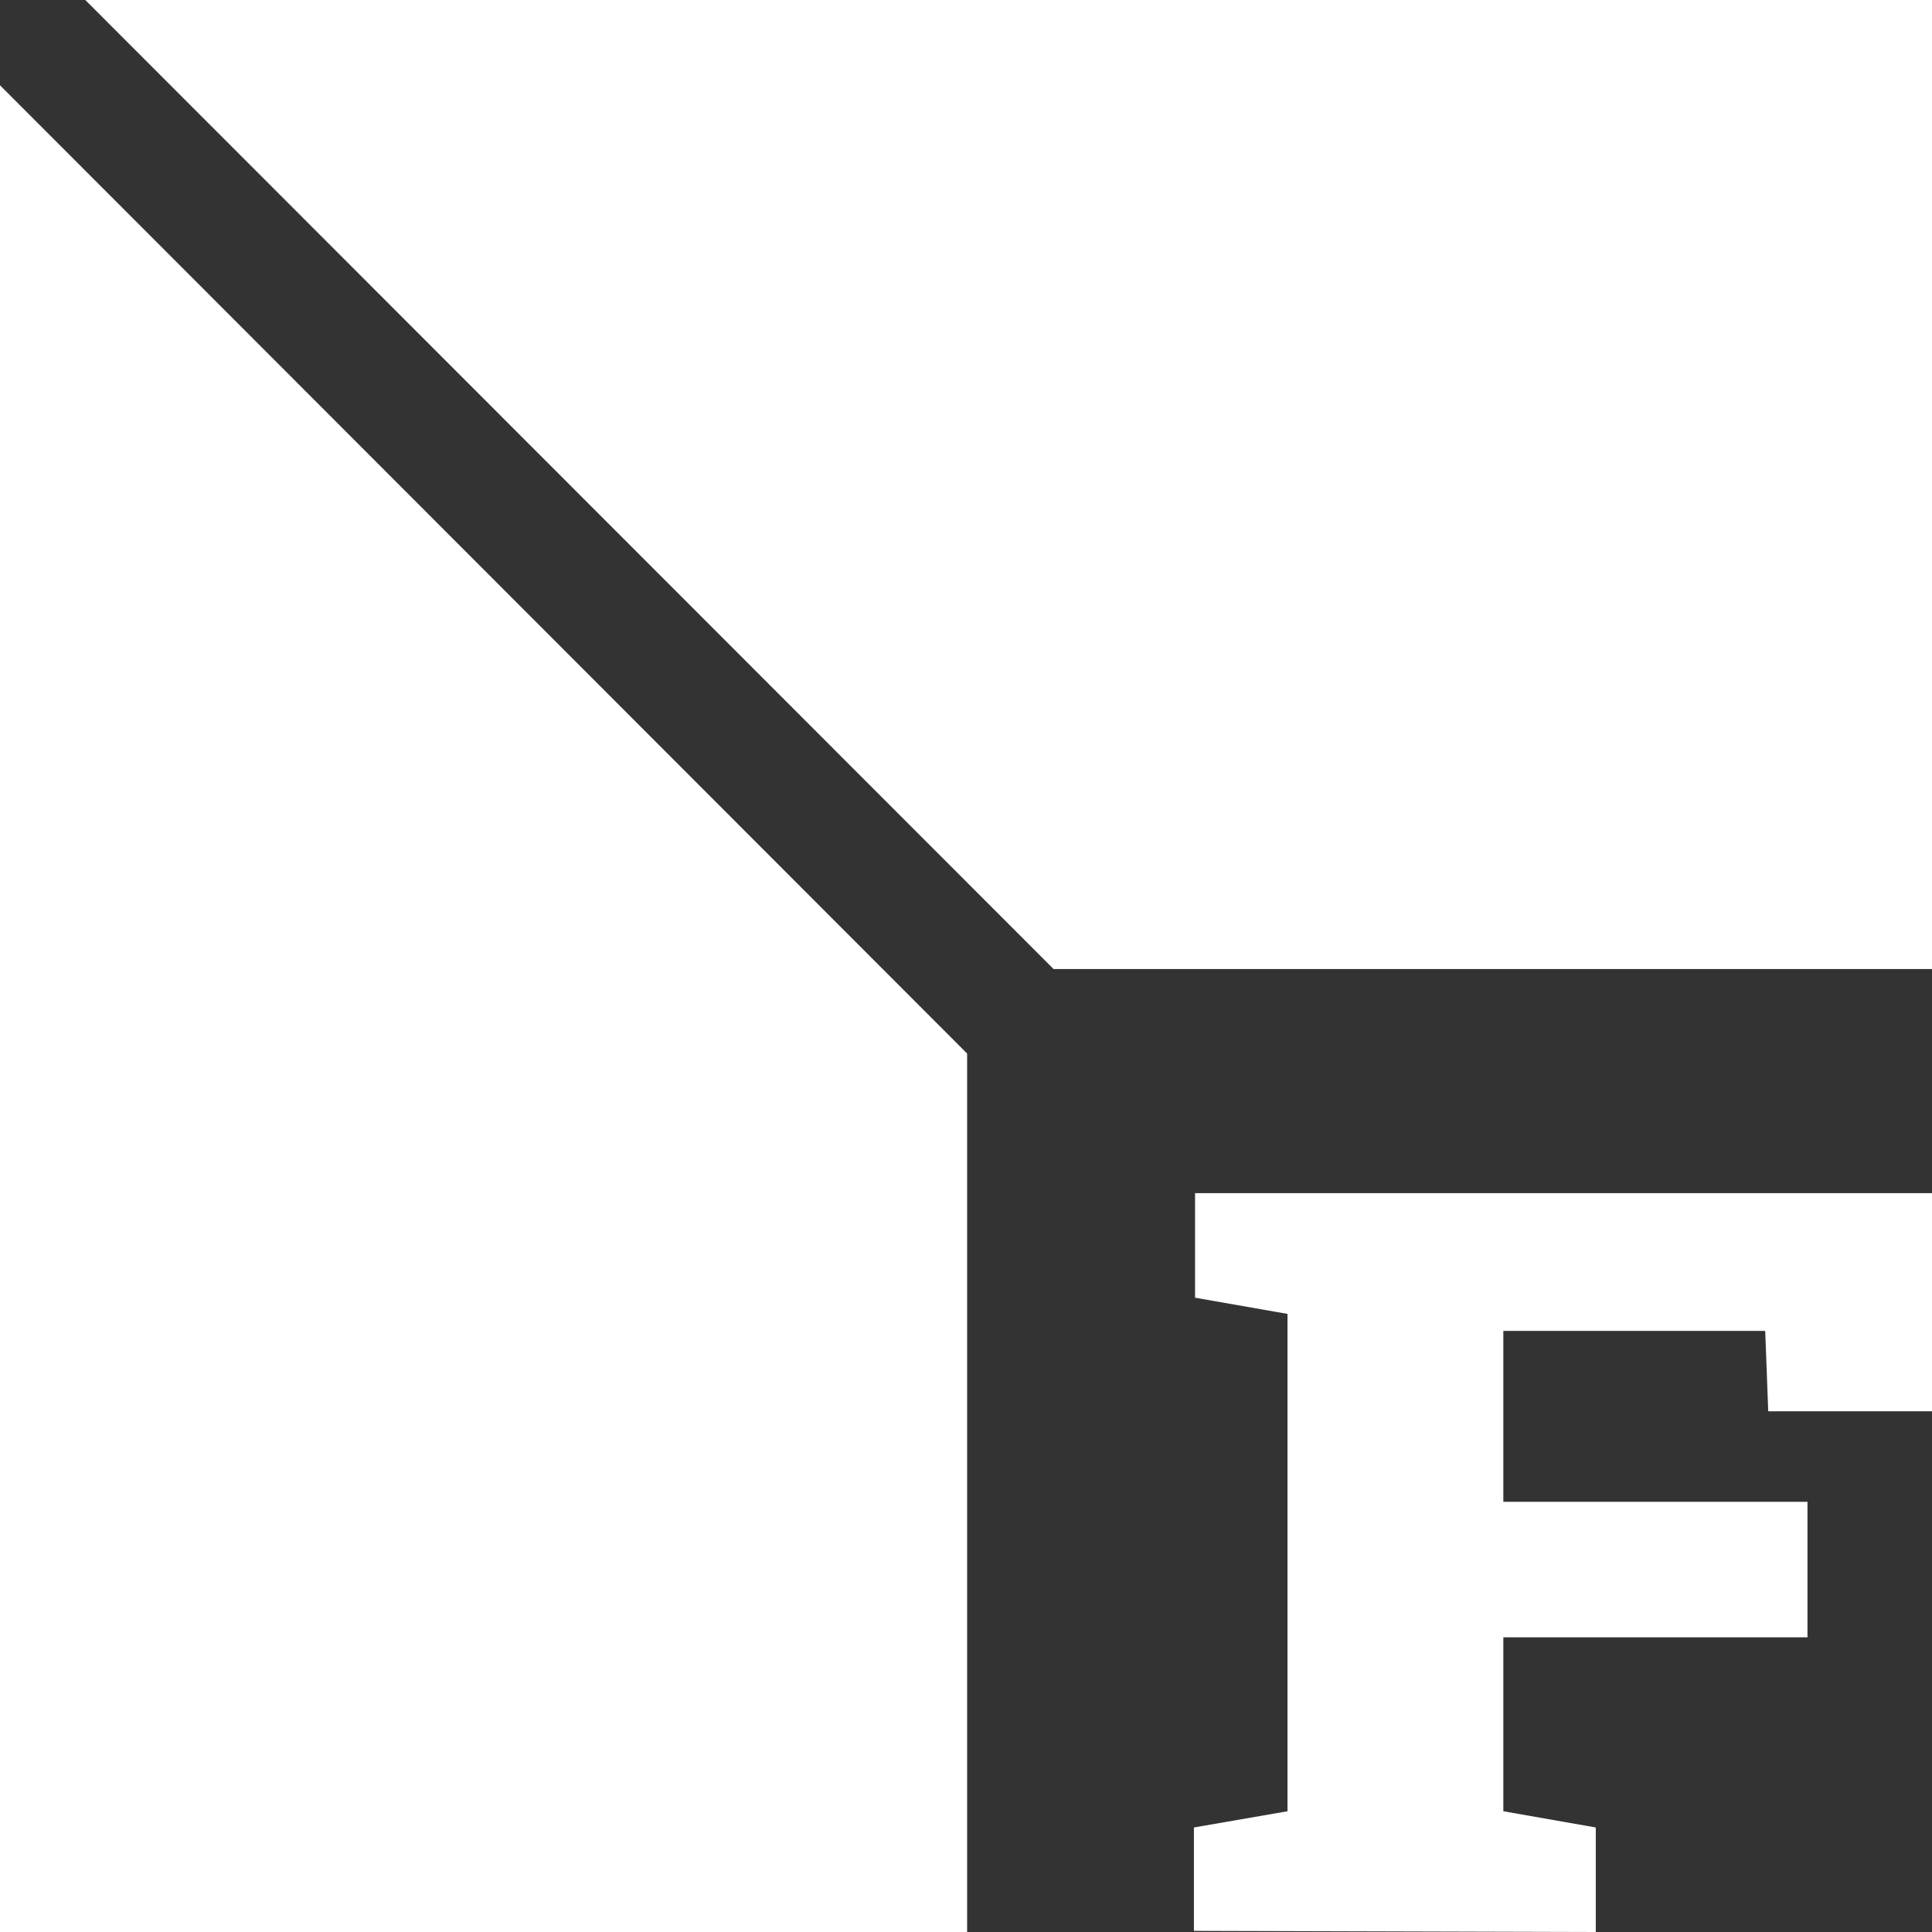 <svg xml:space="preserve" style="enable-background:new 0 0 512 512;" viewBox="0 0 512 512" height="512px" width="512px" y="0px" x="0px" xmlns:xlink="http://www.w3.org/1999/xlink" xmlns="http://www.w3.org/2000/svg" id="Livello_1" version="1.1">
<rect x="0" y="0" width="512" height="512" fill="#333333" stroke="none"/>
<style type="text/css">
	.st0{fill:#FFFFFF;}
</style>
<polygon points="316.7,343.9 341.2,348.2 341.2,480 316.4,484.3 316.4,511.7 422.9,512 422.9,484.3 398.4,480 
	398.4,433.9 479,433.9 479,398 398.4,398 398.4,352.7 467.8,352.7 468.6,374 512,374 512,316.2 316.7,316.2" class="st0"></polygon>
<polygon points="22.6,0 279.2,256.8 512,256.8 512,0" class="st0"></polygon>
<polygon points="0,22.6 0,512 256.3,512 256.3,279.2" class="st0"></polygon>
</svg>
